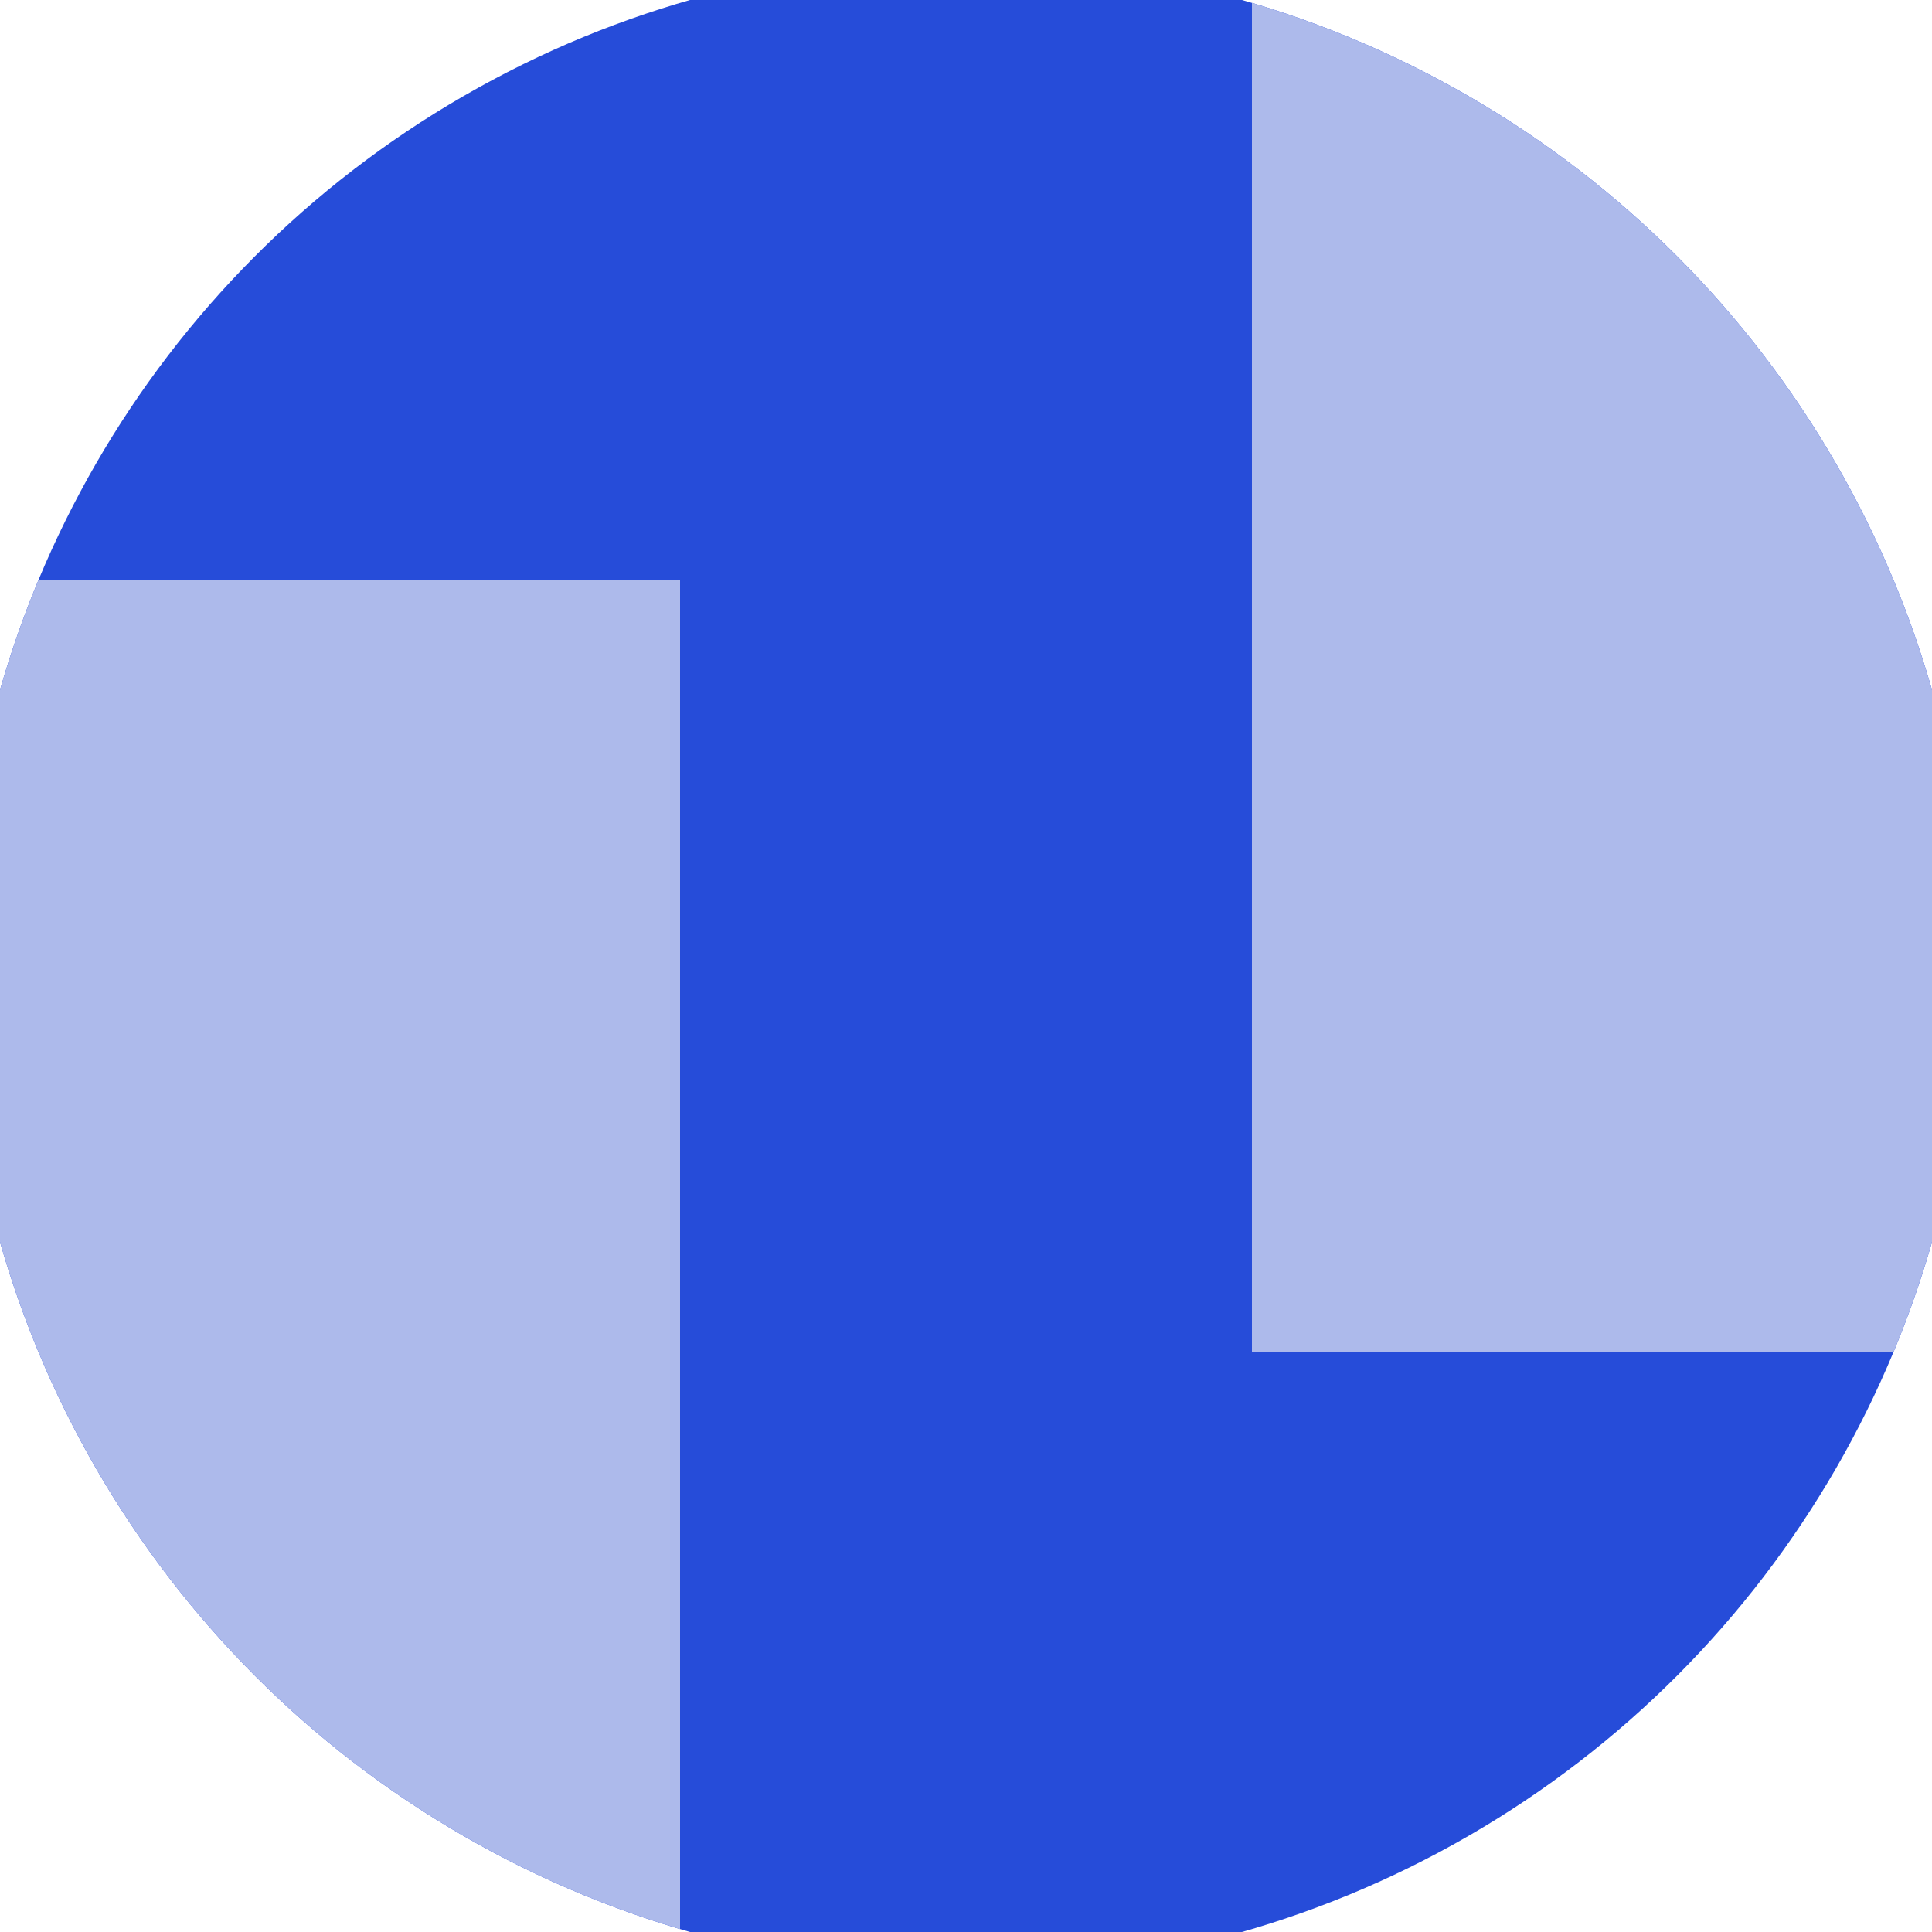 <svg xmlns="http://www.w3.org/2000/svg" width="128" height="128" viewBox="0 0 100 100" shape-rendering="geometricPrecision">
                            <defs>
                                <clipPath id="clip">
                                    <circle cx="50" cy="50" r="52" />
                                    <!--<rect x="0" y="0" width="100" height="100"/>-->
                                </clipPath>
                            </defs>
                            <g transform="rotate(0 50 50)">
                            <rect x="0" y="0" width="100" height="100" fill="#264cd9" clip-path="url(#clip)"/><path d="M 0 30 H 35.2 V 100 H 0 Z" fill="#adbaeb" clip-path="url(#clip)"/><path d="M 64.8 0 V 70 H 100 V 0 Z" fill="#adbaeb" clip-path="url(#clip)"/></g></svg>